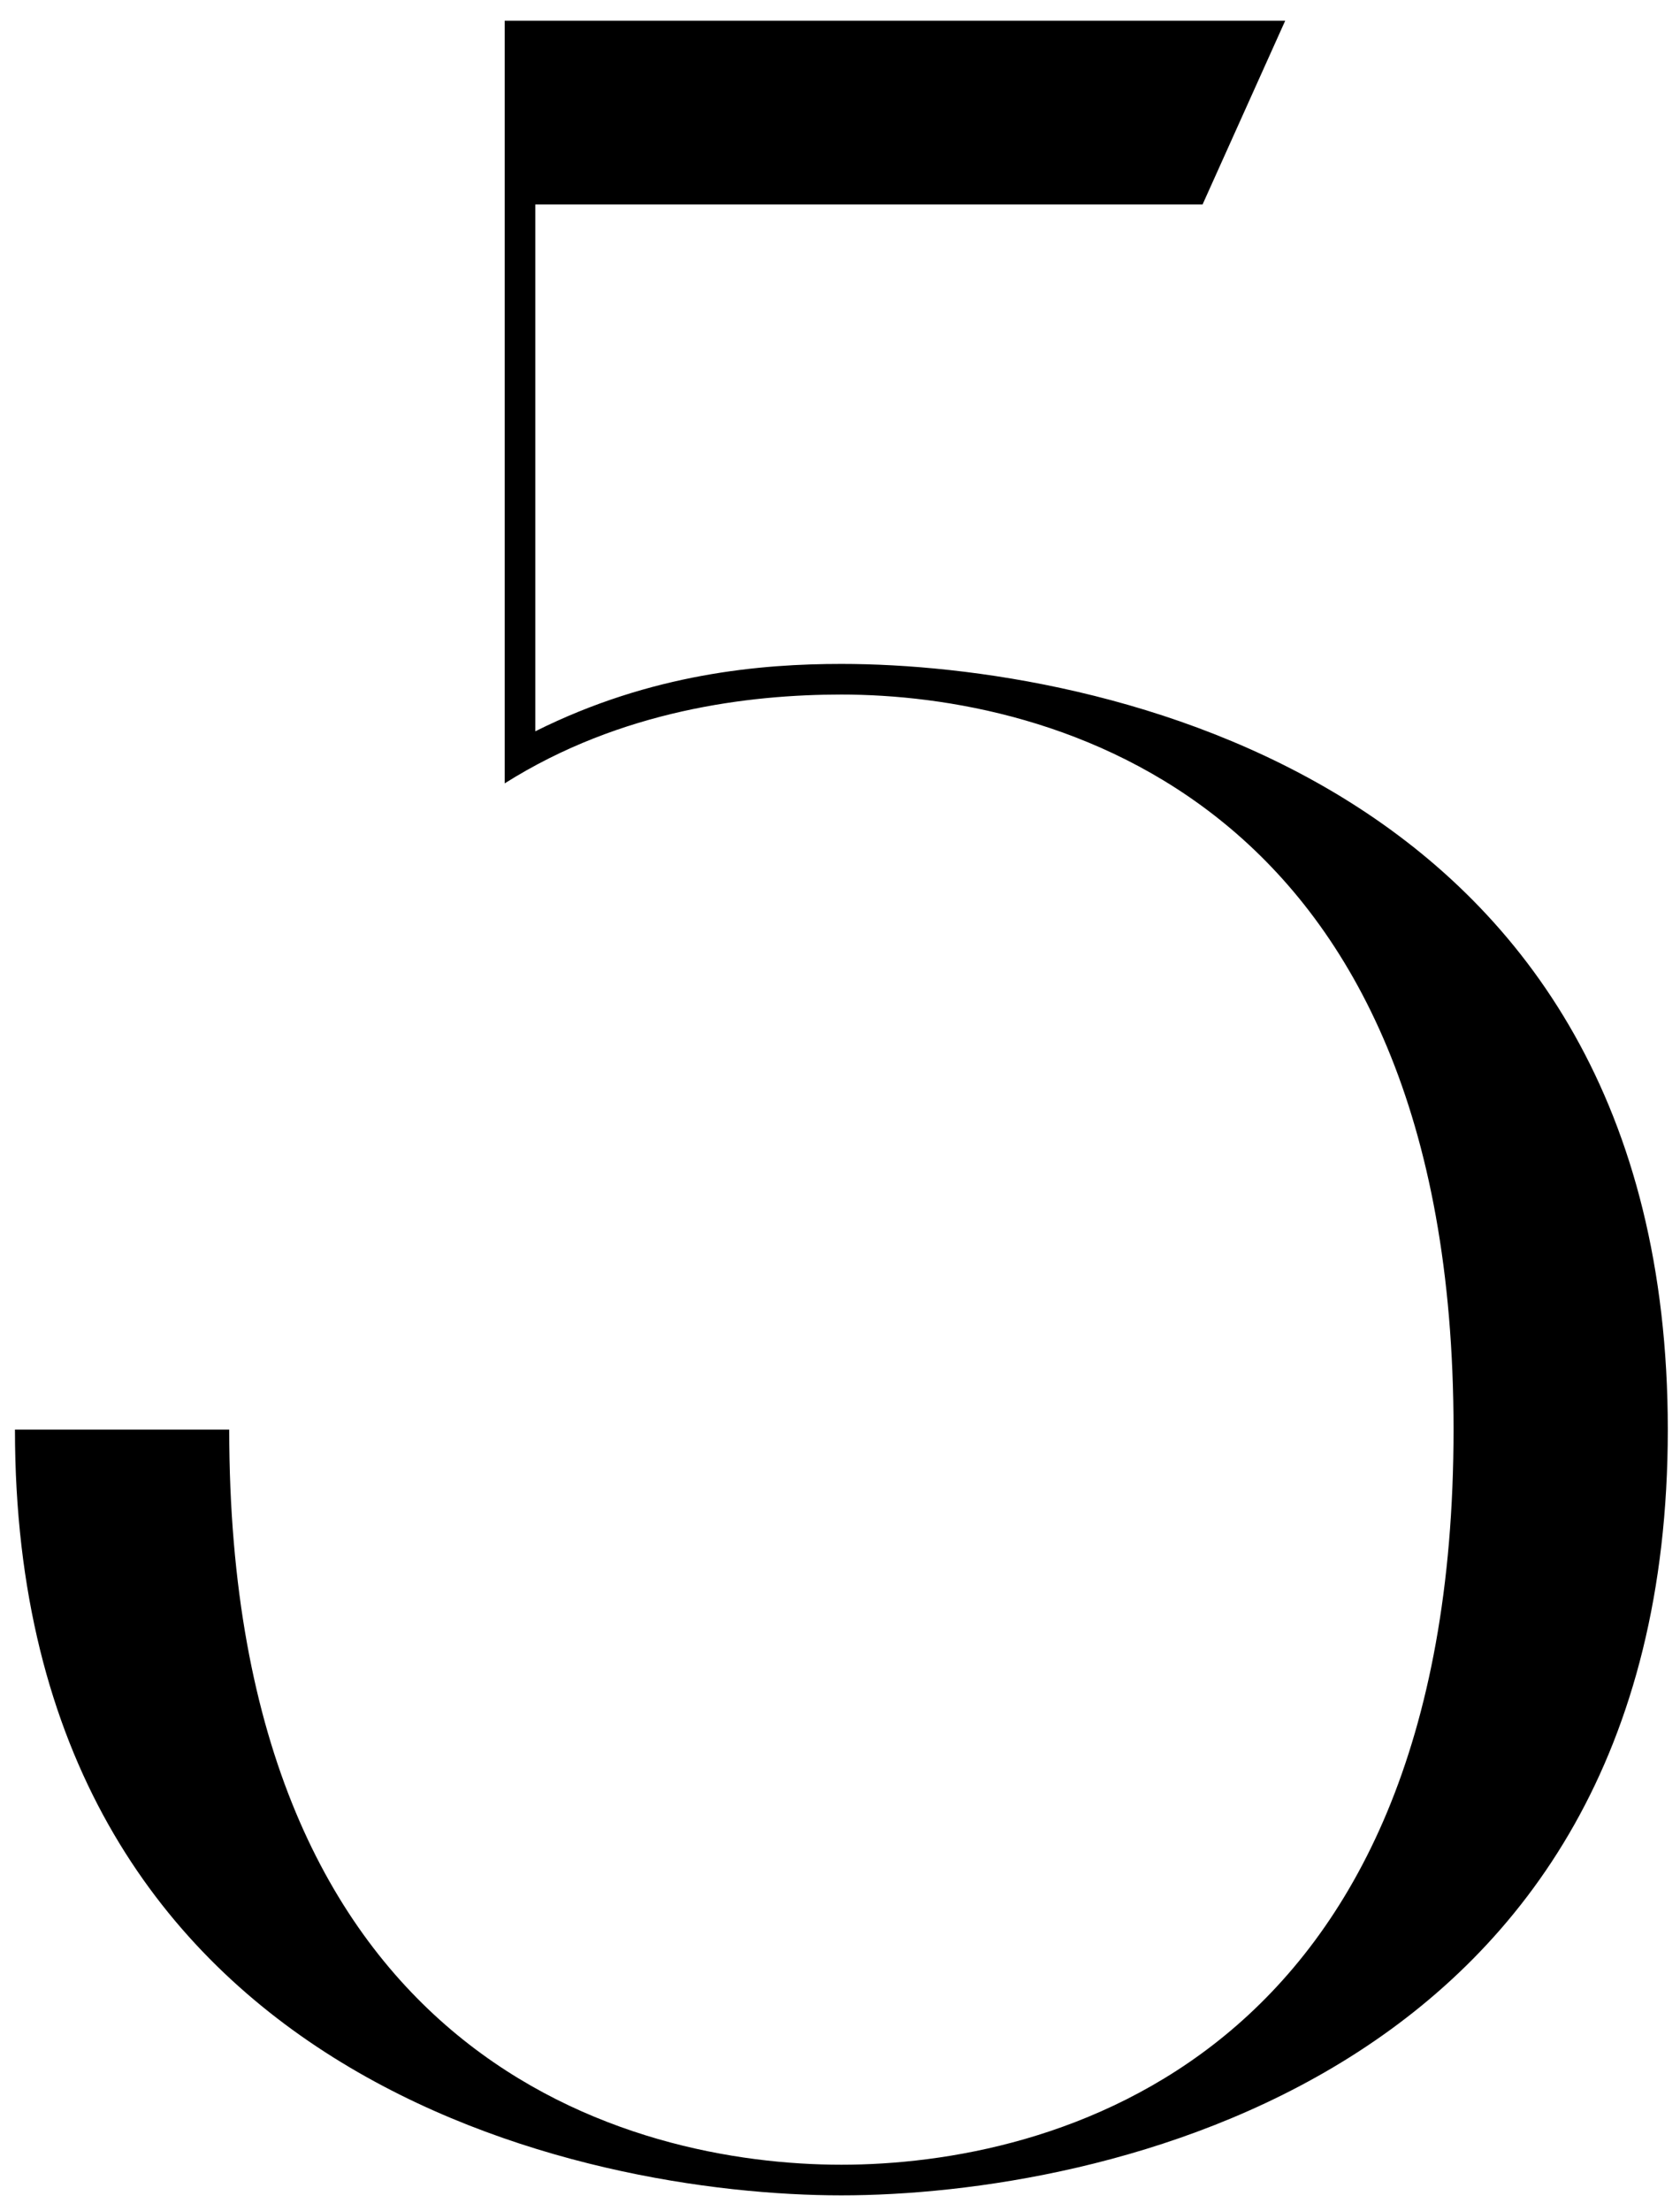 <?xml version="1.0" encoding="UTF-8"?> <svg xmlns="http://www.w3.org/2000/svg" width="73" height="96" viewBox="0 0 73 96" fill="none"> <path d="M21.93 34.017V0.9H55.845L52.254 8.88H23.26V31.756C28.314 29.229 33.102 28.83 36.56 28.83C47.599 28.83 72.47 33.751 72.47 62.08C72.47 90.409 47.599 95.33 36.56 95.33C25.521 95.33 0.65 90.409 0.65 62.08H9.96C9.96 89.611 27.516 94 36.56 94C45.604 94 63.16 89.611 63.16 62.08C63.16 34.549 45.604 30.16 36.56 30.16C32.57 30.16 26.984 30.825 21.93 34.017Z" fill="black"></path> </svg> 